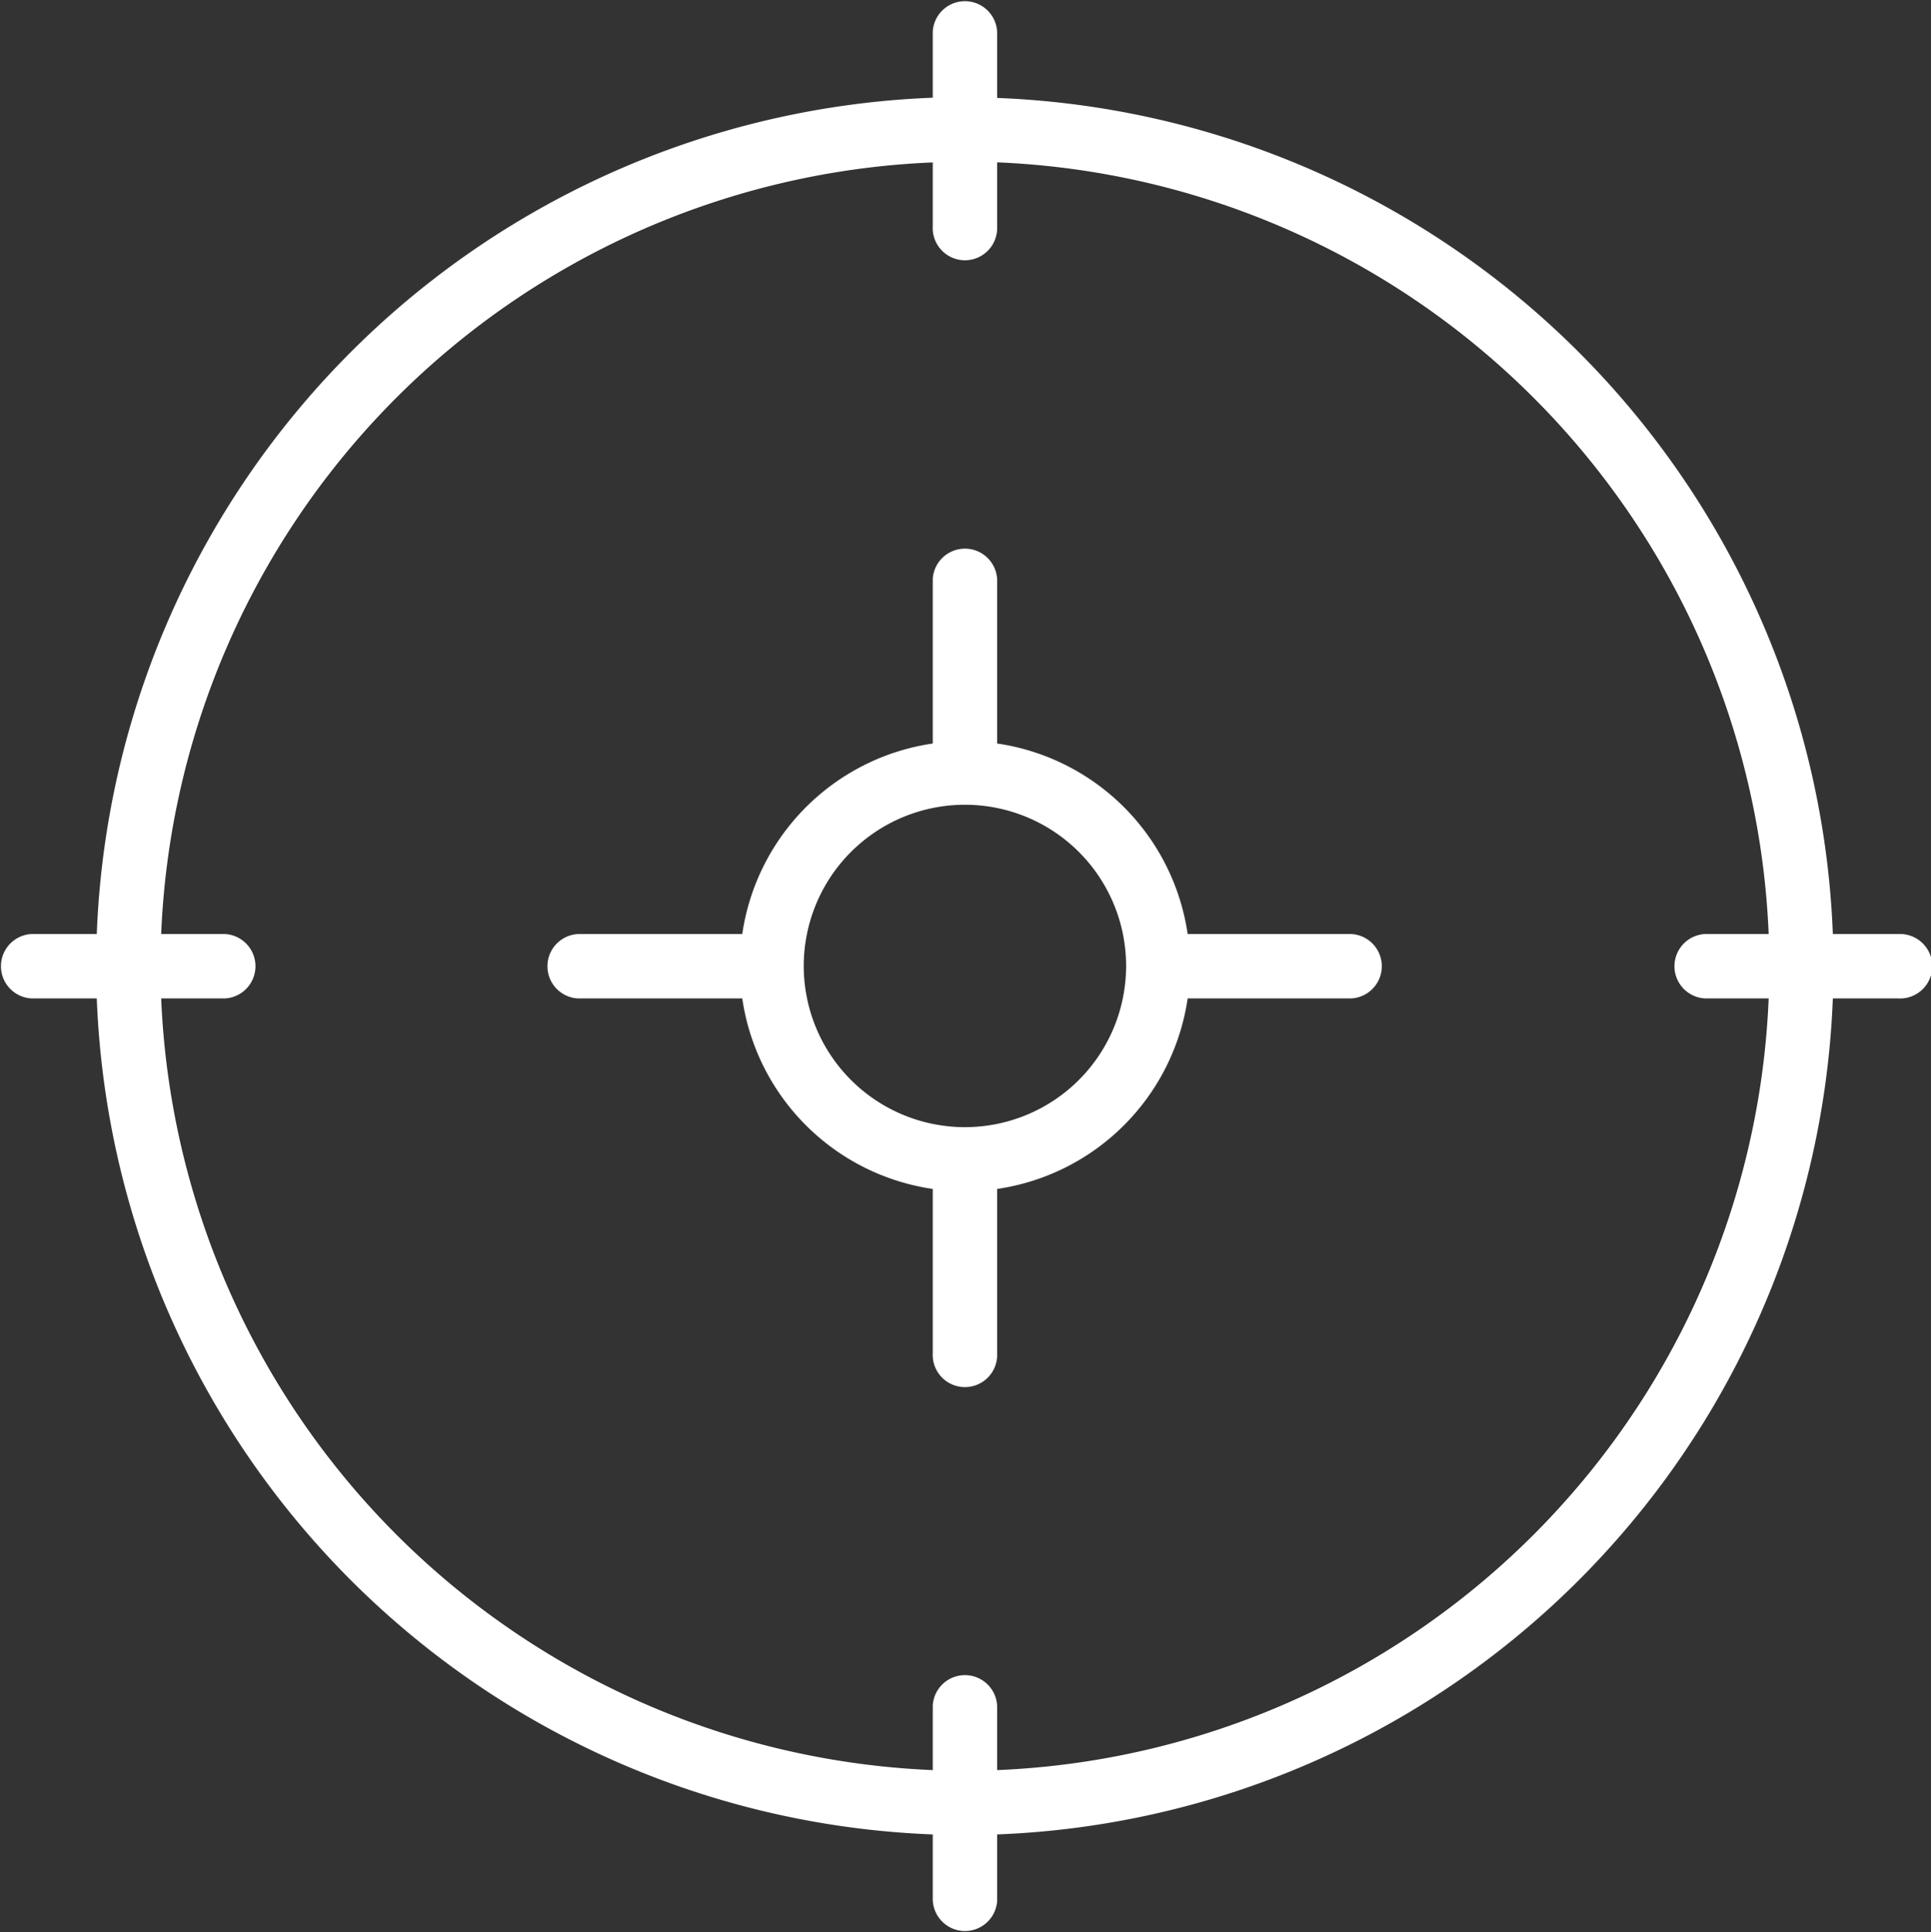 <?xml version="1.0" encoding="UTF-8"?> <svg xmlns="http://www.w3.org/2000/svg" id="Layer_1" data-name="Layer 1" viewBox="0 0 251.59 251.74"><rect x="0" y="0" width="251.59" height="251.74" fill="#333333" stroke="none"/><defs><style>.cls-1{fill:#fff;}</style></defs><title>target</title><g id="_002-target" data-name=" 002-target"><path id="Path_71" data-name="Path 71" class="cls-1" d="M296.53,167.44H288A113.33,113.33,0,0,0,179.12,58.52V50a4.2,4.2,0,0,0-8.39-.15v8.64A113.35,113.35,0,0,0,61.81,167.44H53.32a4.2,4.2,0,0,0,0,8.39h8.49A113.33,113.33,0,0,0,170.73,284.74v8.5a4.2,4.2,0,0,0,8.39.15v-8.65A113.33,113.33,0,0,0,288,175.83h8.49a4.2,4.2,0,1,0,.15-8.39ZM179.12,276.36v-8.28a4.2,4.2,0,0,0-8.39-.16v8.44A105,105,0,0,1,70.2,175.83h8.29a4.2,4.2,0,0,0,0-8.39H70.2A104.94,104.94,0,0,1,170.73,66.92V75.2a4.2,4.2,0,1,0,8.39.15V66.91A104.94,104.94,0,0,1,279.64,167.44h-8.28a4.2,4.2,0,0,0,0,8.39h8.28A104.94,104.94,0,0,1,179.12,276.36Z" transform="translate(-49.2 -45.76)"></path><path id="Path_72" data-name="Path 72" class="cls-1" d="M225.24,167.44h-21.3a29.37,29.37,0,0,0-24.82-24.82v-21.3a4.2,4.2,0,0,0-8.39-.15v21.45a29.38,29.38,0,0,0-24.82,24.82h-21.3a4.2,4.2,0,0,0-.15,8.39h21.45a29.36,29.36,0,0,0,24.82,24.82V222a4.2,4.2,0,1,0,8.39.15V200.65a29.38,29.38,0,0,0,24.82-24.82h21.3a4.2,4.2,0,0,0,0-8.39ZM174.92,192.6a21,21,0,1,1,21-21A21,21,0,0,1,174.92,192.6Z" transform="translate(-49.2 -45.76)"></path></g></svg> 